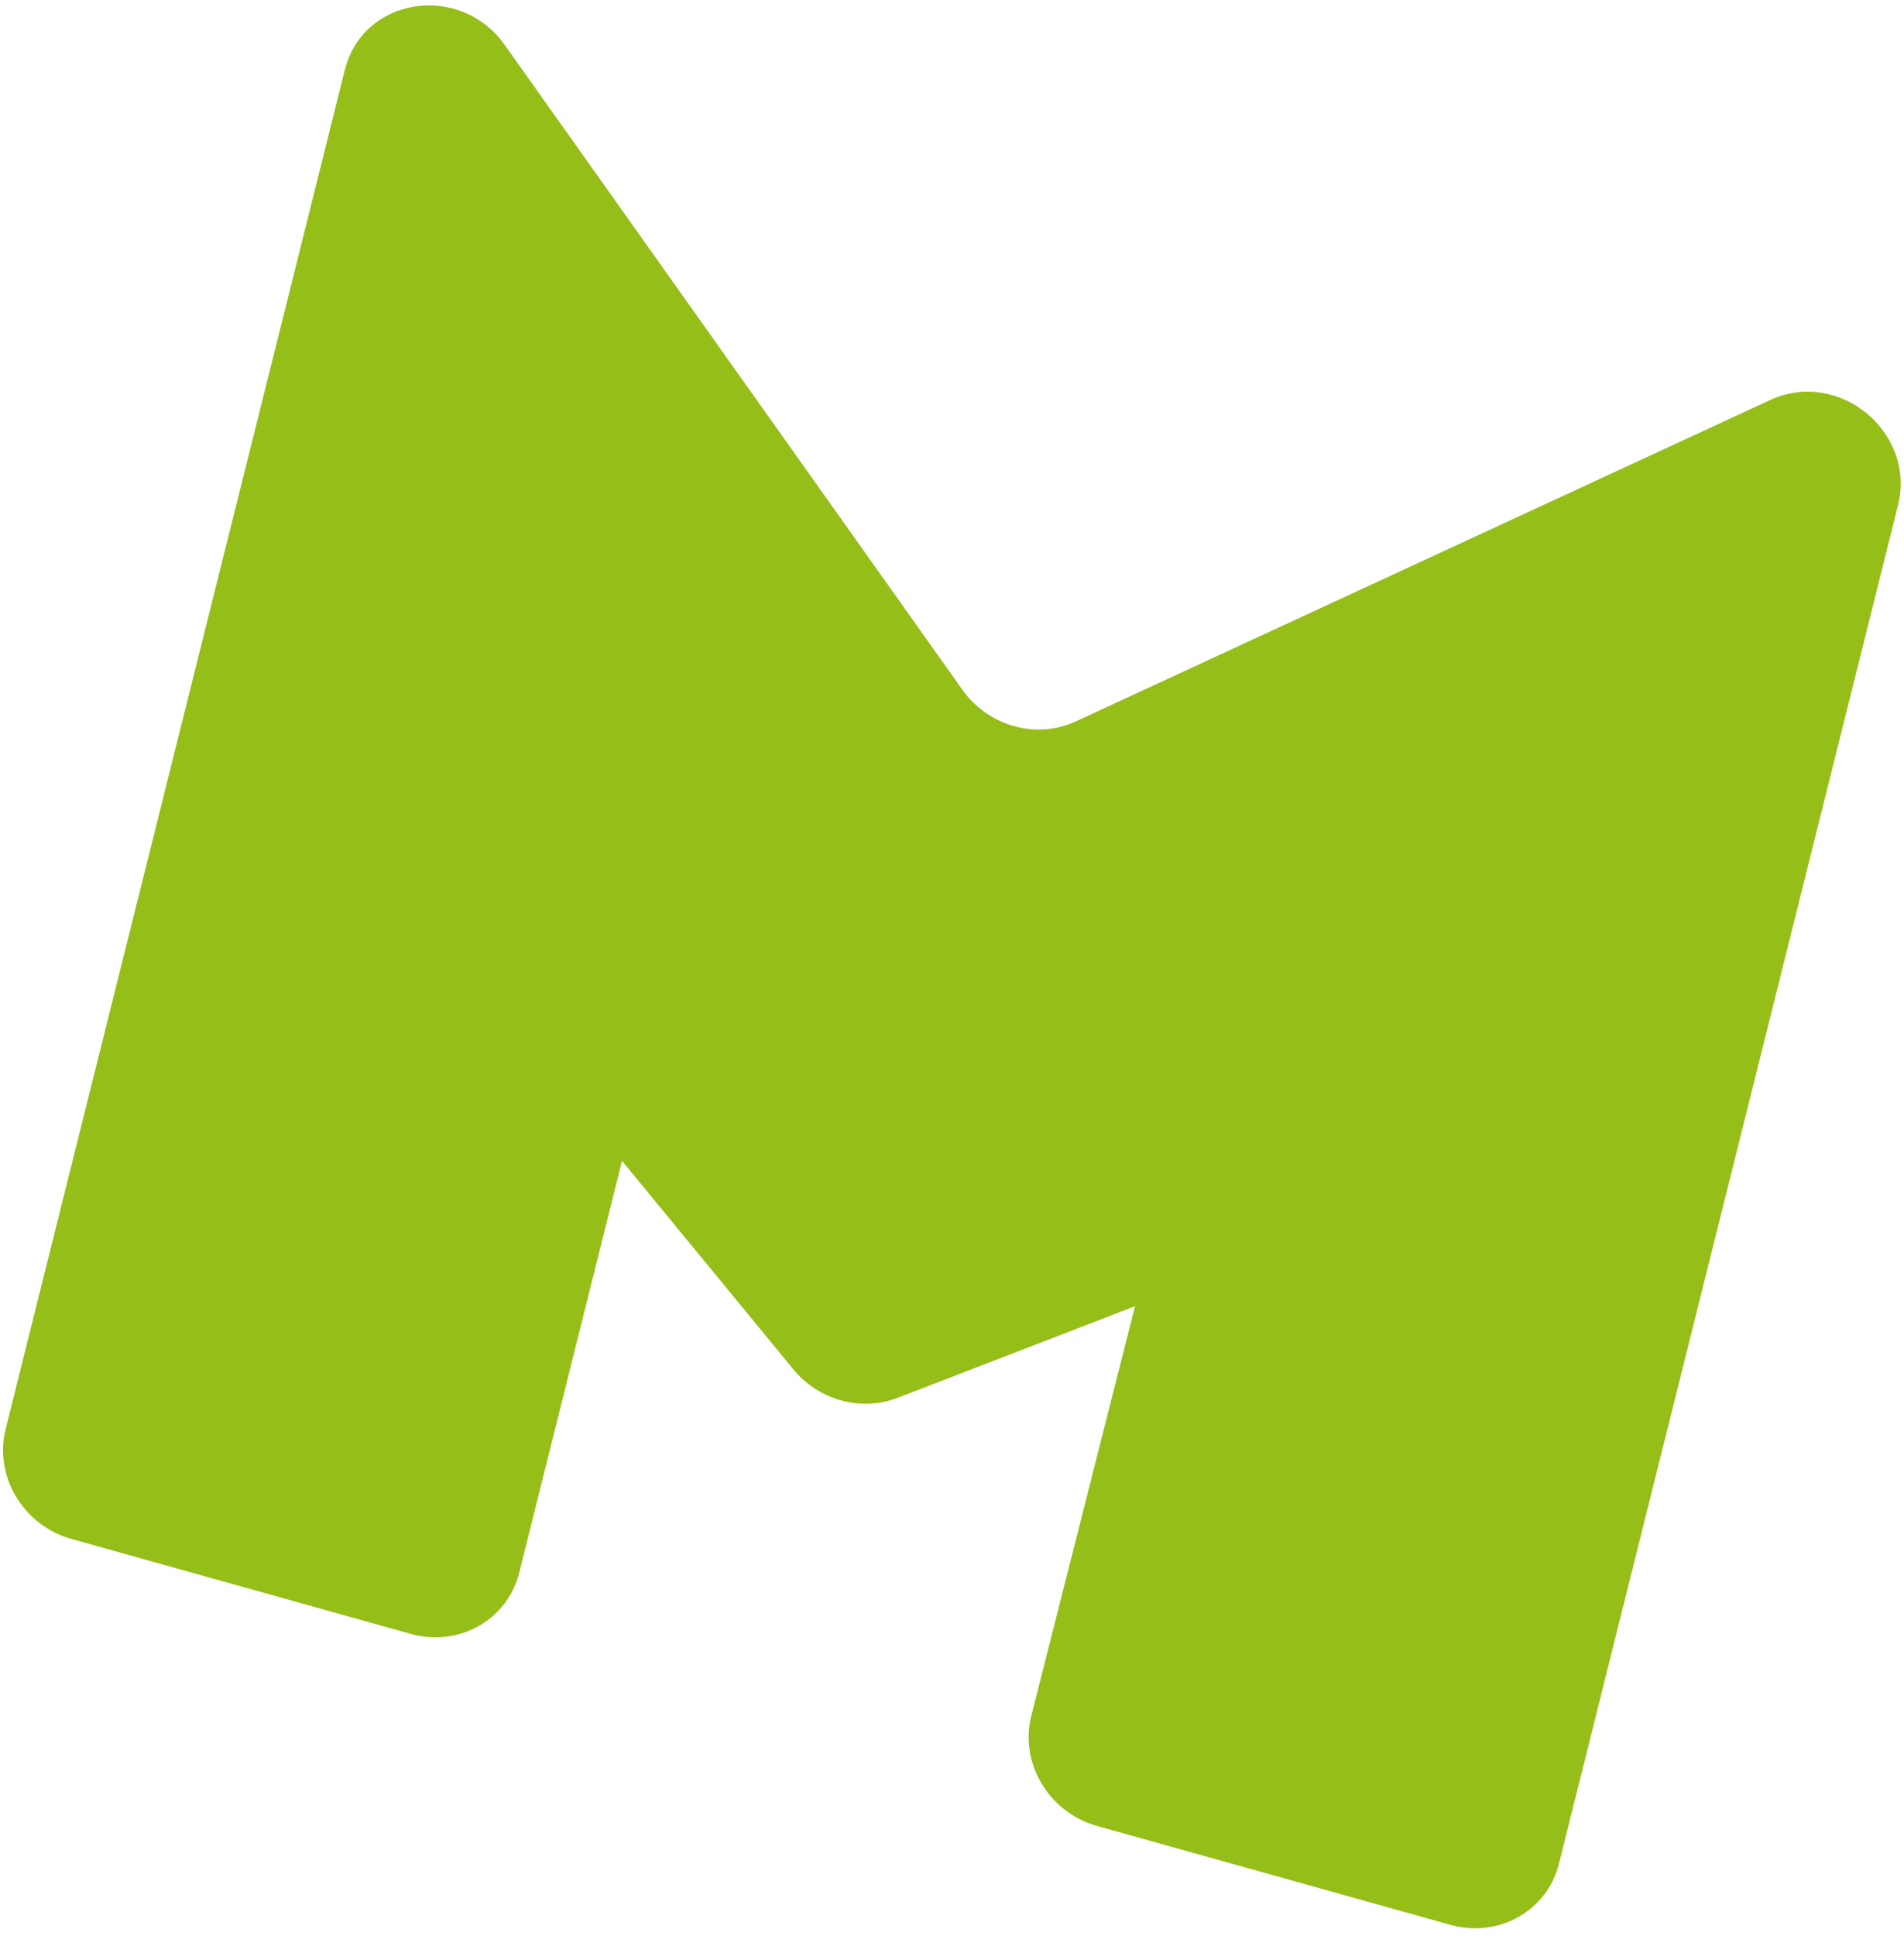 <svg xmlns="http://www.w3.org/2000/svg" width="121" height="123" viewBox="0 0 121 123" fill="none"><path d="M92.175 122.276L69.721 115.996C66.652 115.138 64.778 112.001 65.54 108.996L72.131 82.977L57.036 88.799C54.724 89.688 52.041 88.957 50.421 86.992L39.529 73.743L32.996 99.91C32.247 102.911 29.16 104.648 26.098 103.792L4.542 97.763C1.48 96.91 -0.392 93.782 0.356 90.785L21.913 4.443C23.07 -0.192 29.234 -1.149 32.082 2.865L61.167 43.825C62.81 46.137 65.865 46.987 68.367 45.827L112.502 25.408C116.851 23.395 121.778 27.454 120.62 32.093L99.073 118.391C98.324 121.392 95.236 123.133 92.175 122.276Z" fill="#96BE19"></path></svg>